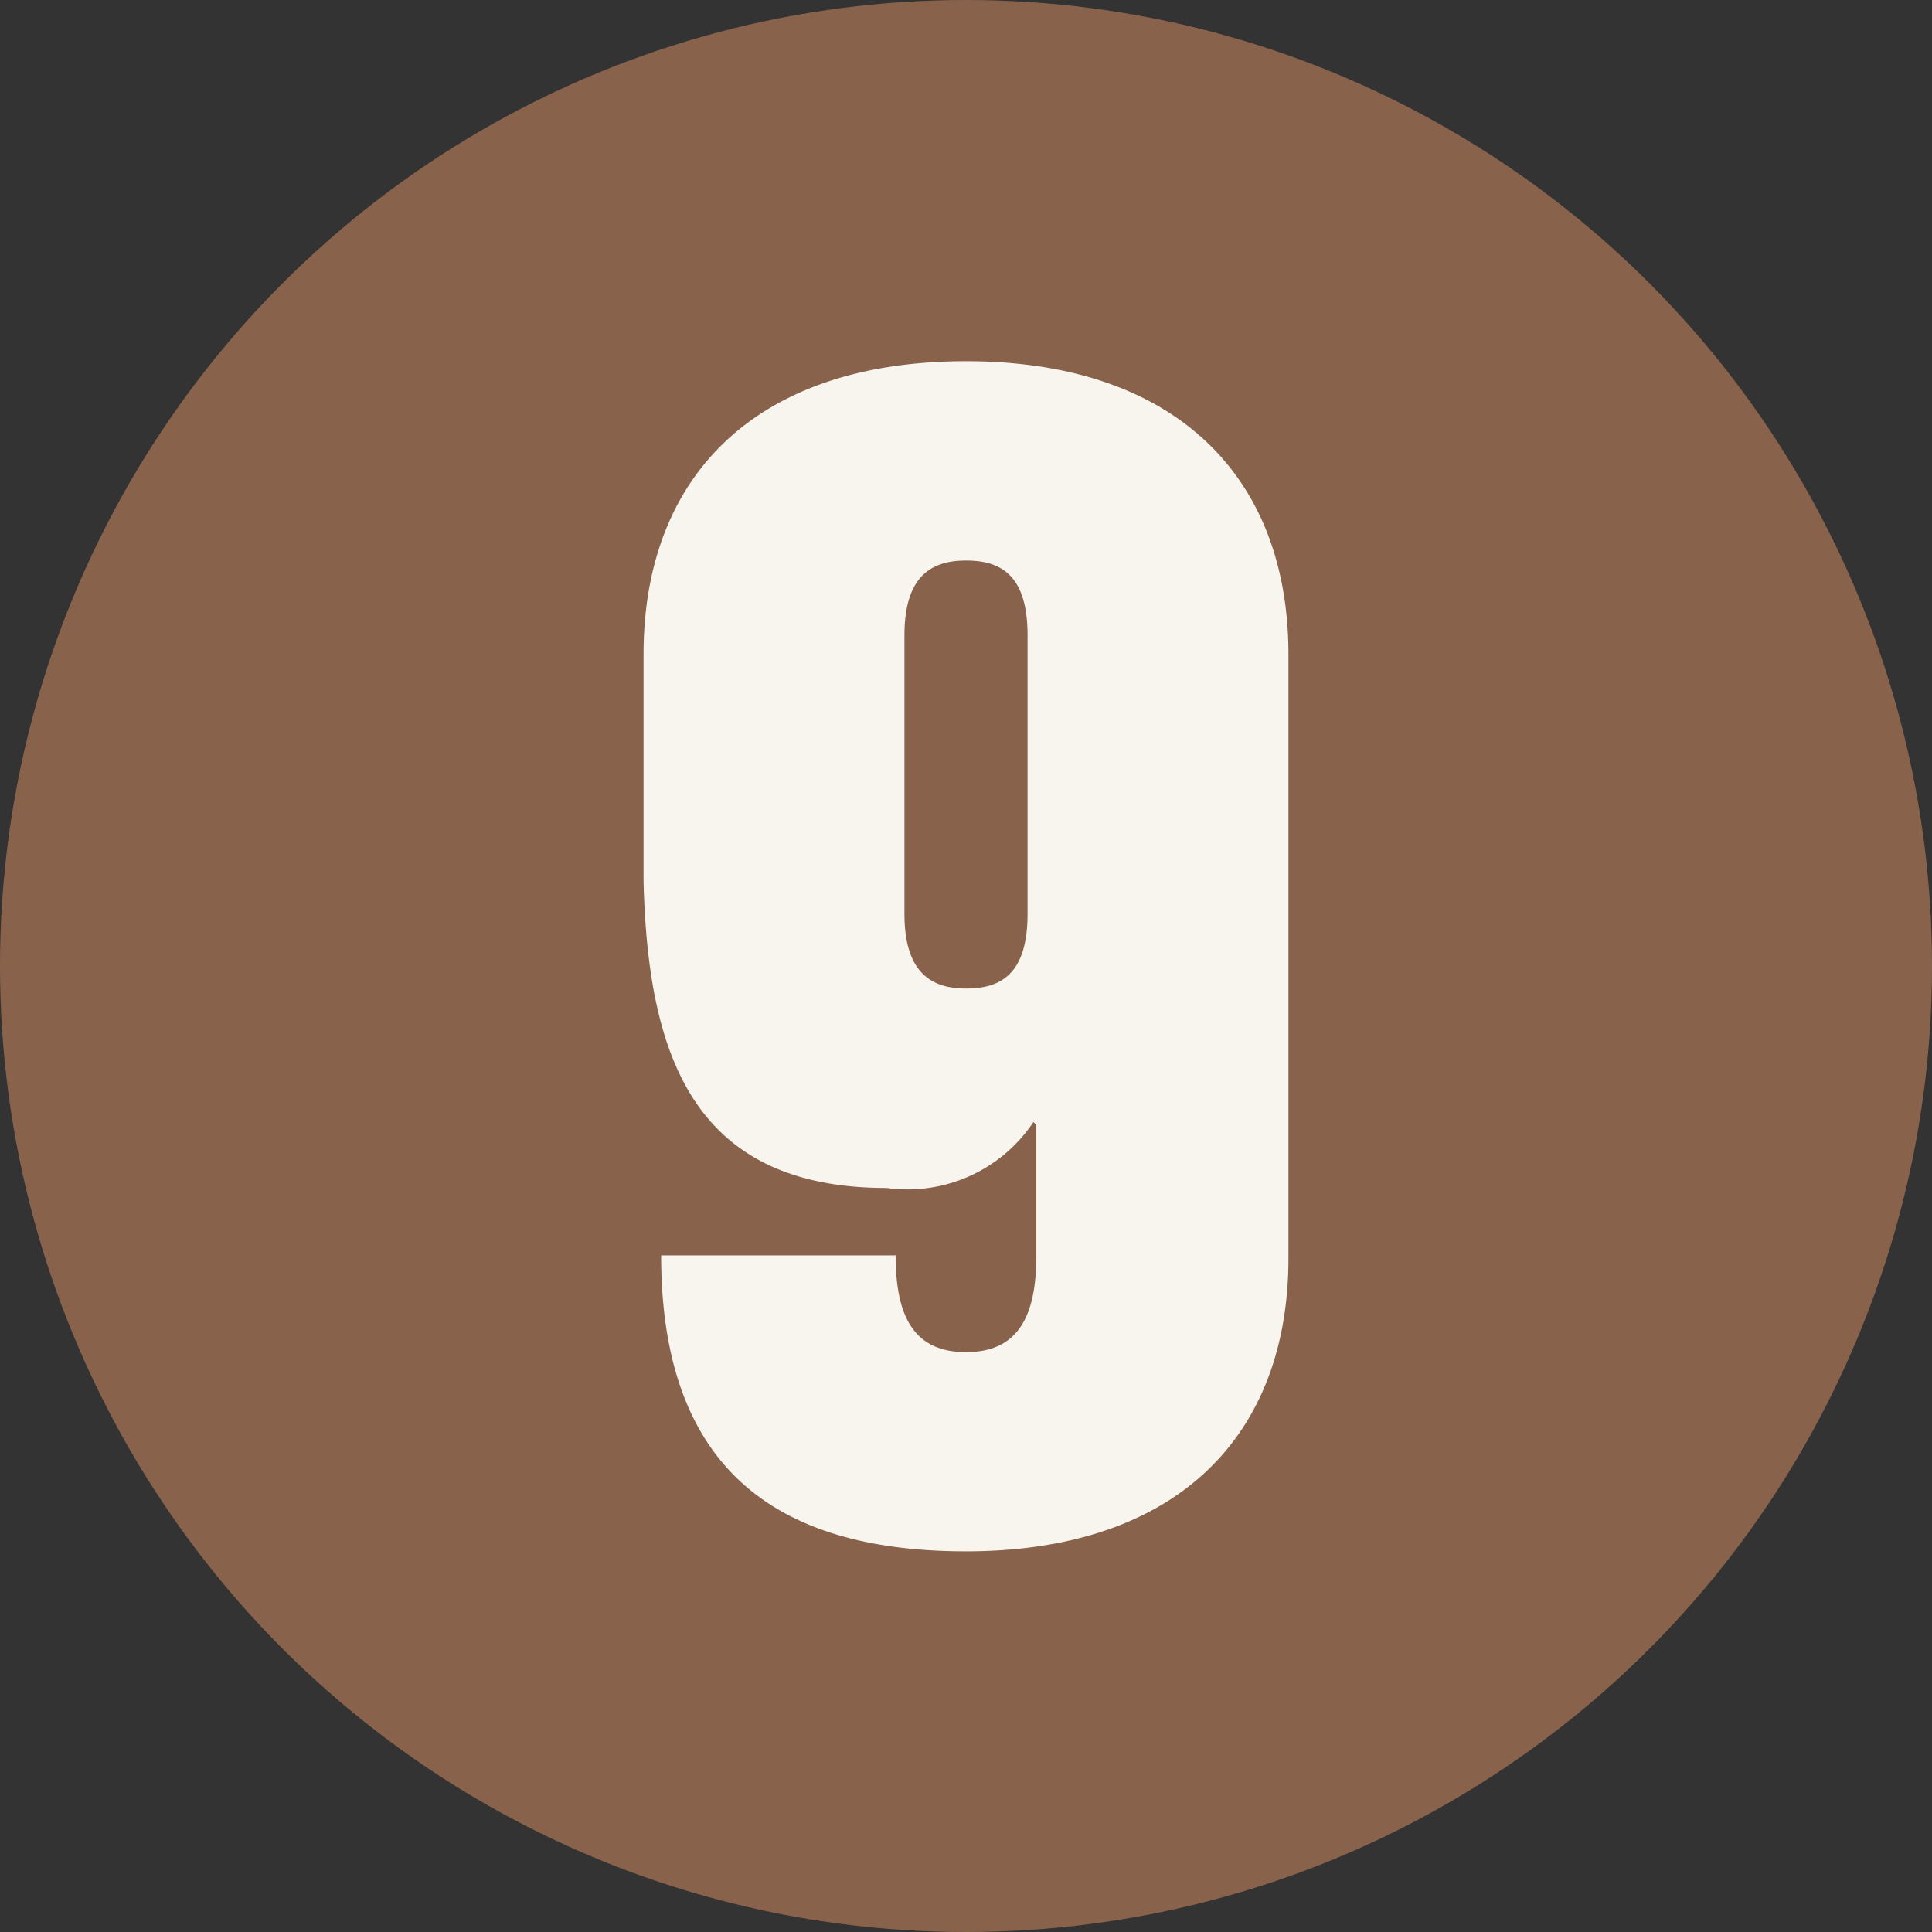 <svg xmlns="http://www.w3.org/2000/svg" width="29" height="29" viewBox="0 0 29 29">
  <rect x="0" y="0" width="29" height="29" fill="#333333" stroke="none"/>
  <g id="グループ_2020" data-name="グループ 2020" transform="translate(-809 -1411)">
    <circle id="楕円形_11" data-name="楕円形 11" cx="14.5" cy="14.5" r="14.5" transform="translate(809 1411)" fill="#89624c"/>
    <path id="パス_177" data-name="パス 177" d="M10.34-13.178c0-2.684-1.716-4.4-4.84-4.4-3.146,0-4.84,1.716-4.84,4.4v3.41c.066,2.618.748,4.6,3.652,4.6a2.271,2.271,0,0,0,2.2-.99l.044.044v1.958c0,.9-.264,1.452-1.056,1.452s-1.056-.55-1.056-1.452H.924C.924-.946,2.662.286,5.5.286c3.146,0,4.84-1.716,4.84-4.4ZM6.424-9.284c0,.924-.418,1.122-.924,1.122-.484,0-.924-.2-.924-1.122v-4.18c0-.924.44-1.122.924-1.122.506,0,.924.2.924,1.122Z" transform="translate(818 1434)" fill="#f7f5ee"/>
  </g>
</svg>

